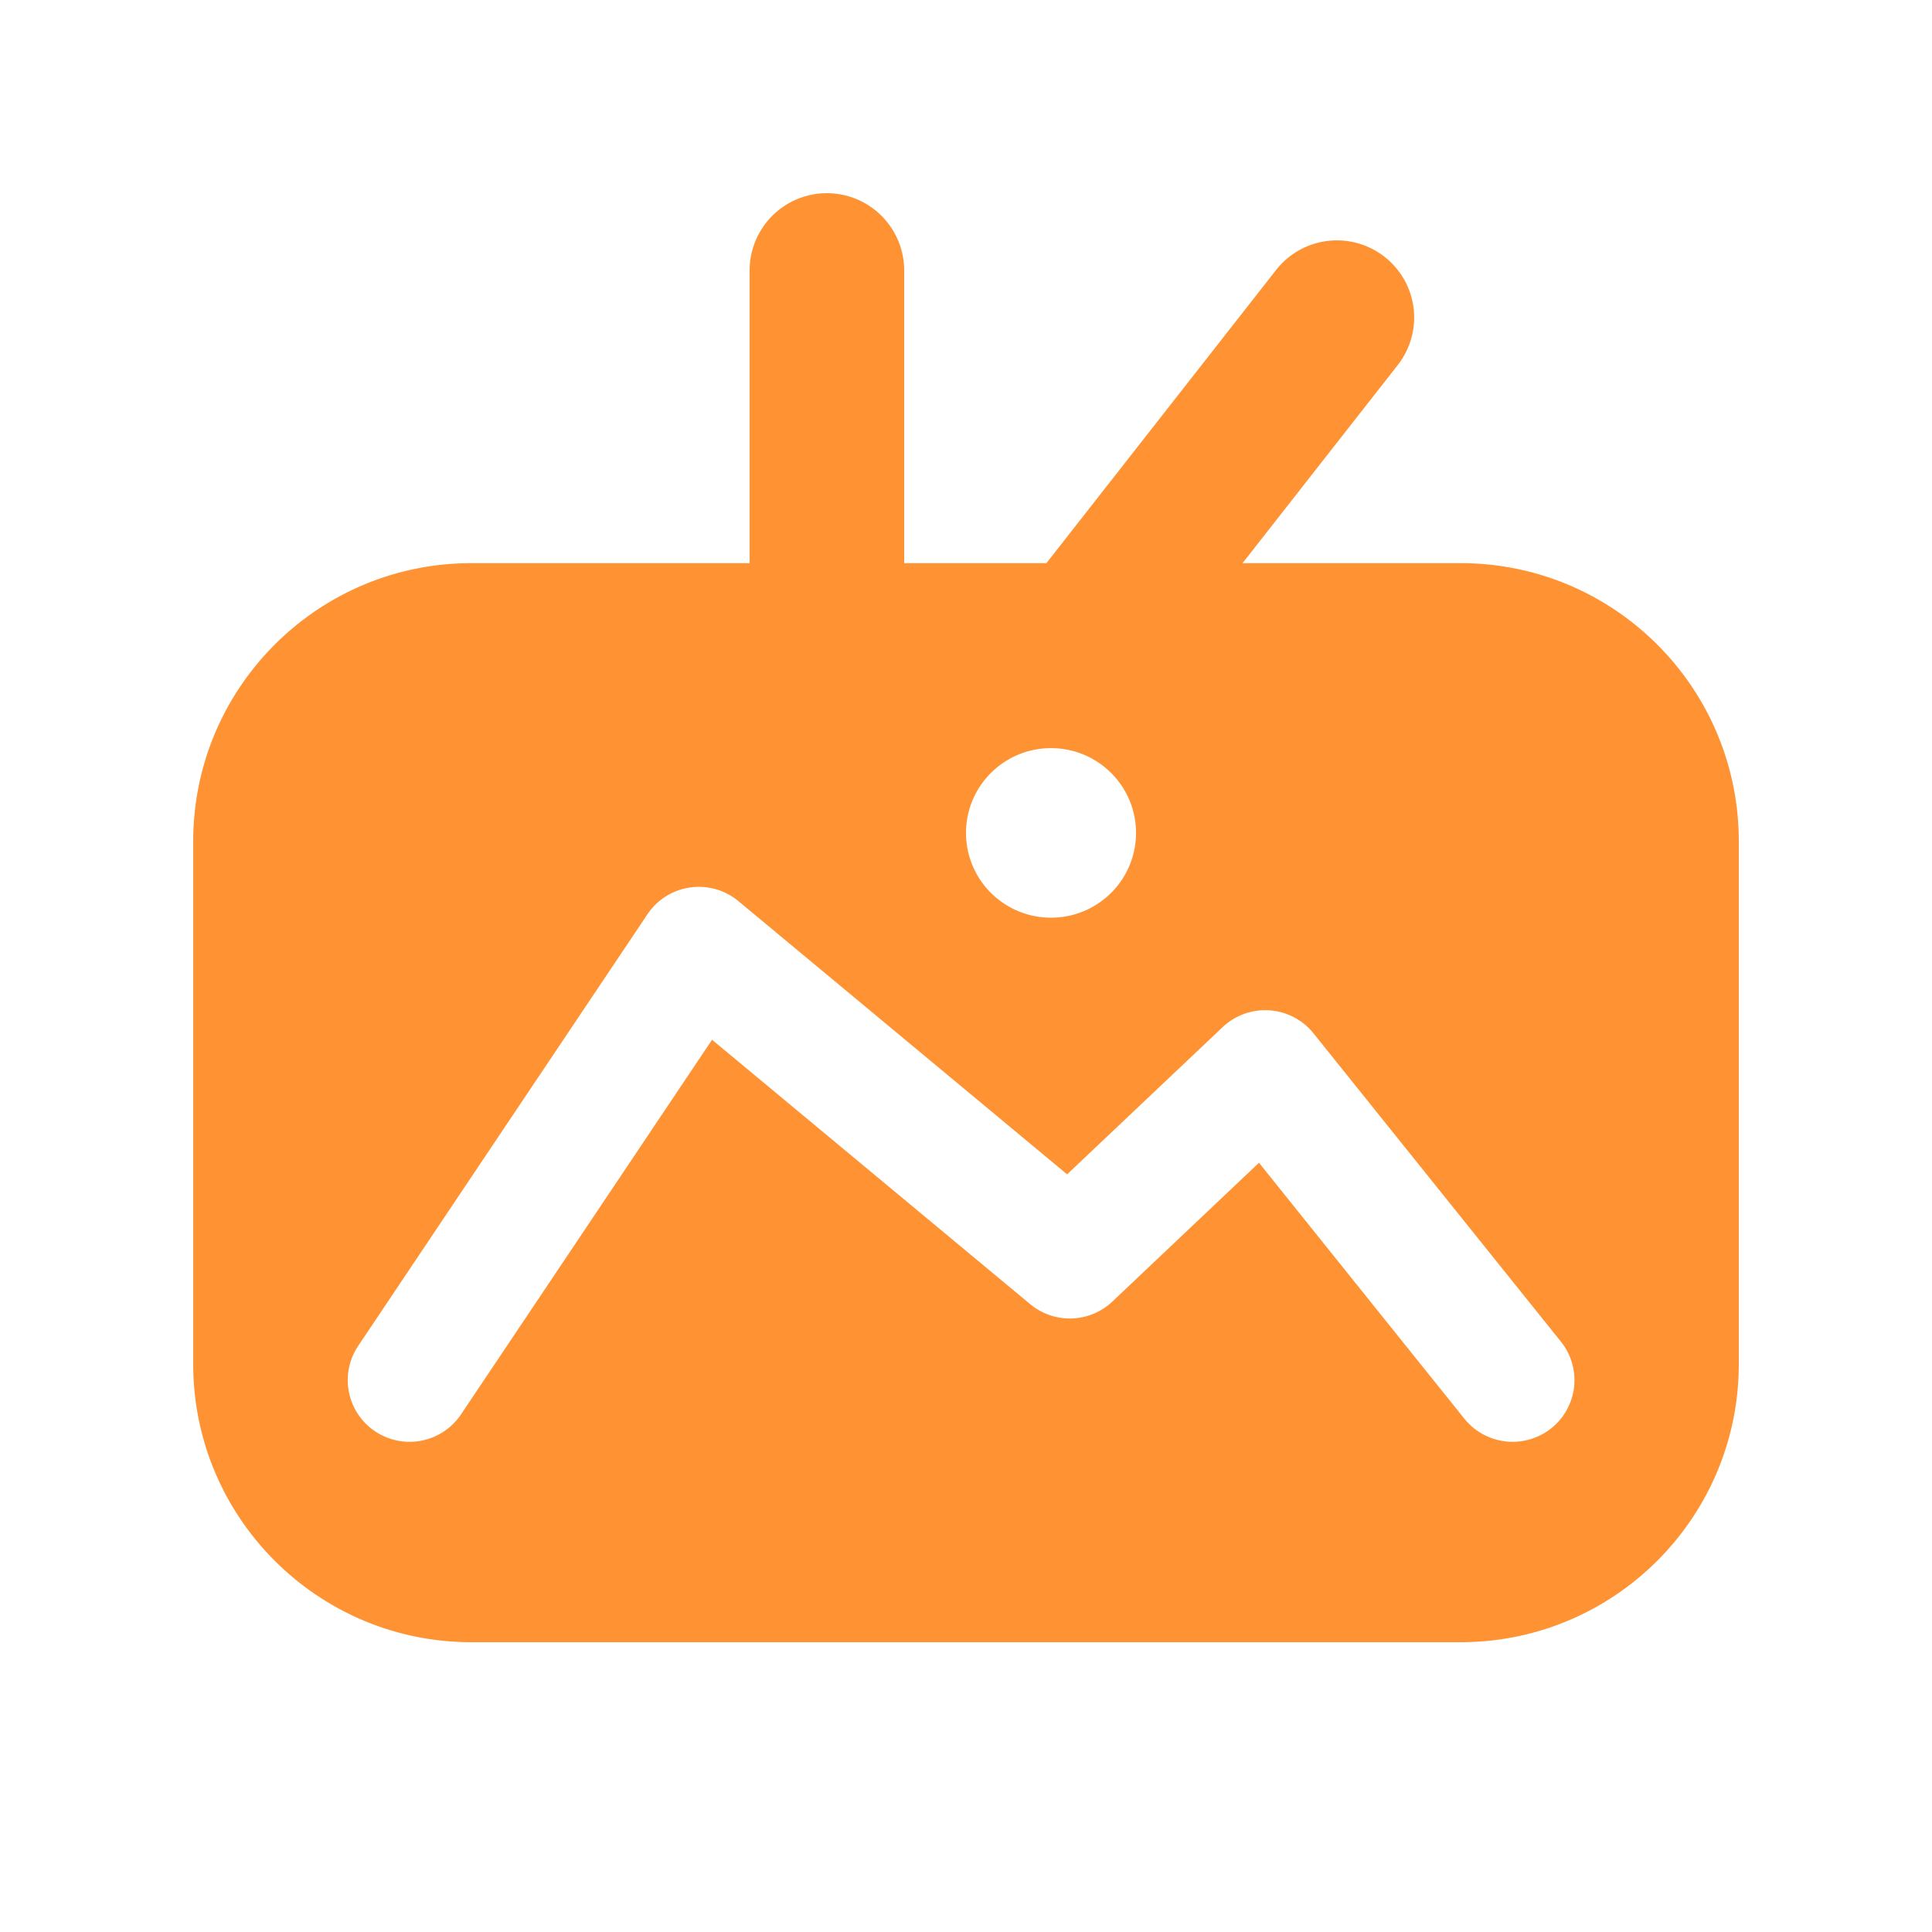 <?xml version="1.0" standalone="no"?><!DOCTYPE svg PUBLIC "-//W3C//DTD SVG 1.1//EN" "http://www.w3.org/Graphics/SVG/1.1/DTD/svg11.dtd"><svg t="1679628626670" class="icon" viewBox="0 0 1024 1024" version="1.1" xmlns="http://www.w3.org/2000/svg" p-id="18272" width="64" height="64" xmlns:xlink="http://www.w3.org/1999/xlink"><path d="M438.272 102.4a40.96 40.96 0 0 1 40.96 40.96v155.121h75.407a41.61 41.61 0 0 1 0.65-0.85l121.052-154.522a40.96 40.96 0 0 1 57.421-7.055l0.051 0.041a40.812 40.812 0 0 1 7.107 57.277l-0.067 0.087-82.273 105.021H774.144c81.439 0 147.456 66.022 147.456 147.456V722.944c0 81.439-66.017 147.456-147.456 147.456H249.856C168.417 870.4 102.4 804.383 102.4 722.944V445.942c0-81.439 66.017-147.456 147.456-147.456h147.456V143.36a40.96 40.96 0 0 1 40.96-40.96z m-48.261 374.149c-14.92-11.136-36.352-7.619-46.843 8.028L189.85 713.344l-0.932 1.469a32.63 32.63 0 0 0 9.964 43.863l1.475 0.927a32.819 32.819 0 0 0 43.981-9.933l133.069-198.579 168.637 140.16 1.393 1.096a32.835 32.835 0 0 0 42.143-2.499l77.706-73.564 108.851 135.644 1.162 1.367a32.829 32.829 0 0 0 44.902 3.727 32.62 32.62 0 0 0 5.105-45.937l-131.139-163.405-1.152-1.362a32.829 32.829 0 0 0-46.986-1.92l-82.432 78.029-174.208-144.794z m167.05-80.026c-24.883 0-45.056 20.122-45.056 44.938 0 24.822 20.173 44.938 45.056 44.938 24.883 0 45.056-20.122 45.056-44.938 0-24.817-20.173-44.933-45.056-44.933z" fill="#ff9333" p-id="18273"></path></svg>